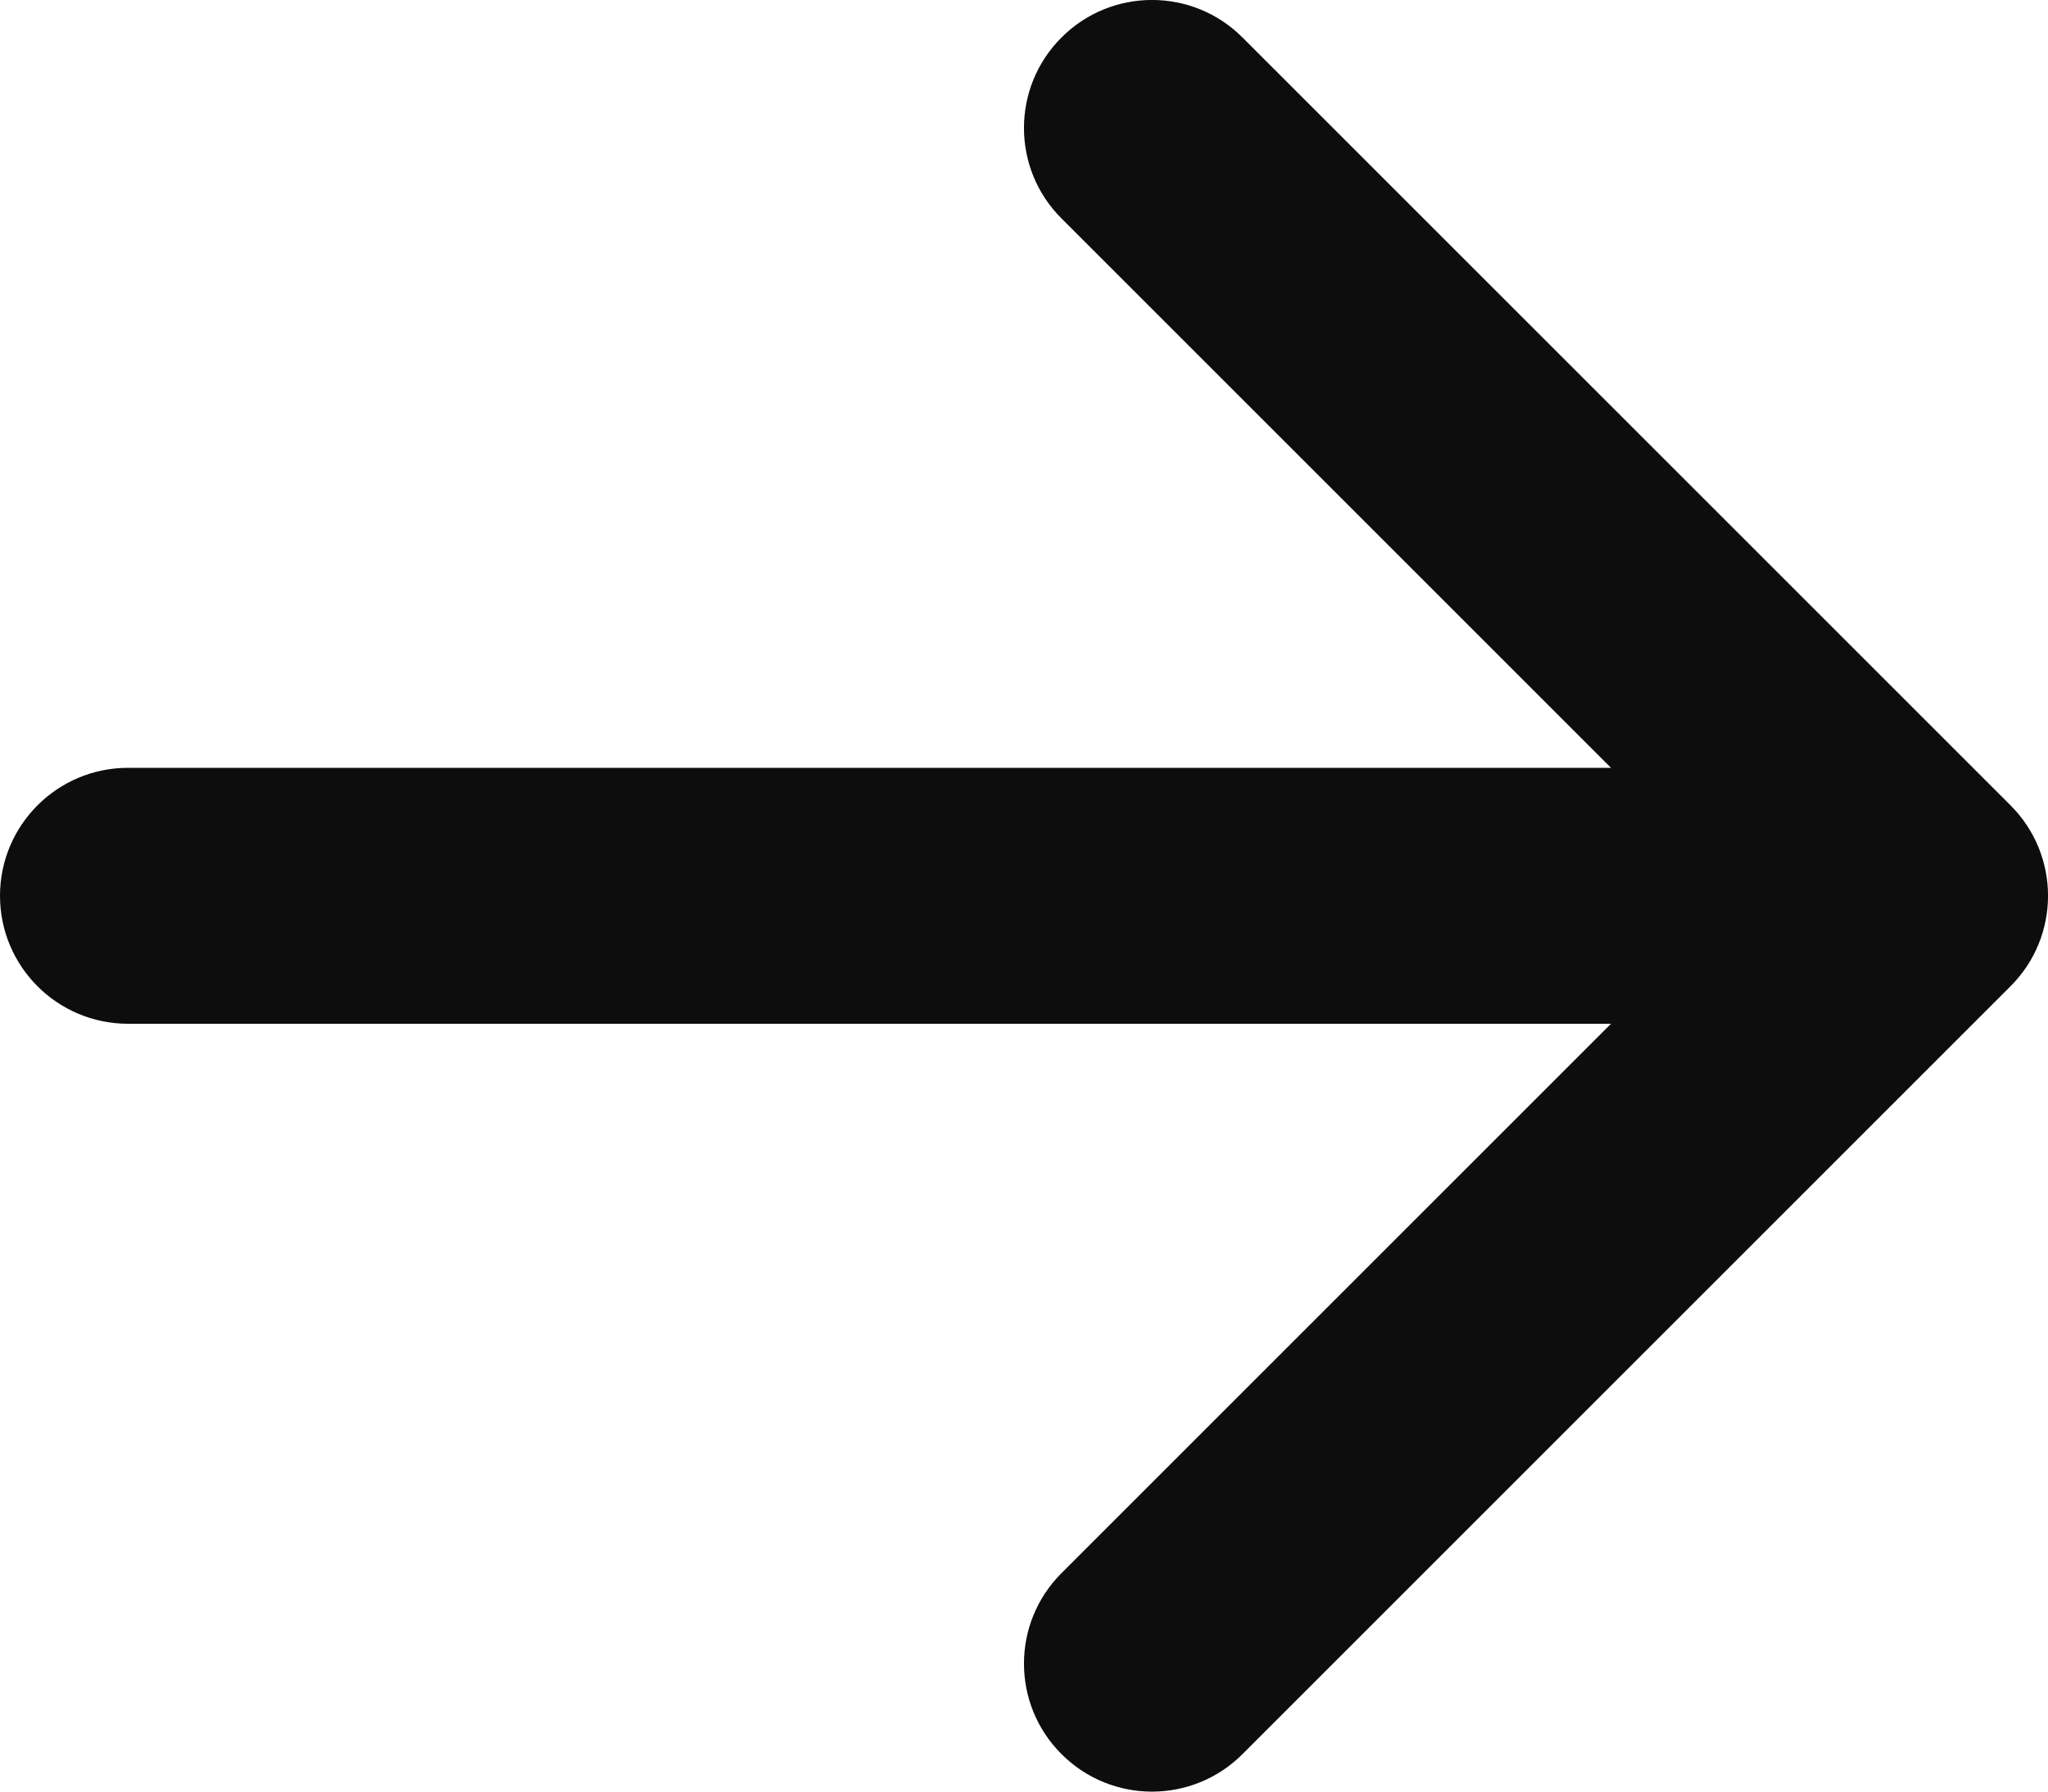 <svg width="16" height="14" viewBox="0 0 16 14" fill="none" xmlns="http://www.w3.org/2000/svg">
<path fill-rule="evenodd" clip-rule="evenodd" d="M8.293 0.293C7.902 0.683 7.902 1.317 8.293 1.707L12.586 6H1C0.448 6 0 6.448 0 7C0 7.552 0.448 8 1 8H12.586L8.293 12.293C7.902 12.683 7.902 13.317 8.293 13.707C8.683 14.098 9.317 14.098 9.707 13.707L15.707 7.707C16.098 7.317 16.098 6.683 15.707 6.293L9.707 0.293C9.317 -0.098 8.683 -0.098 8.293 0.293Z" fill="#0D0D0D"/>
</svg>
